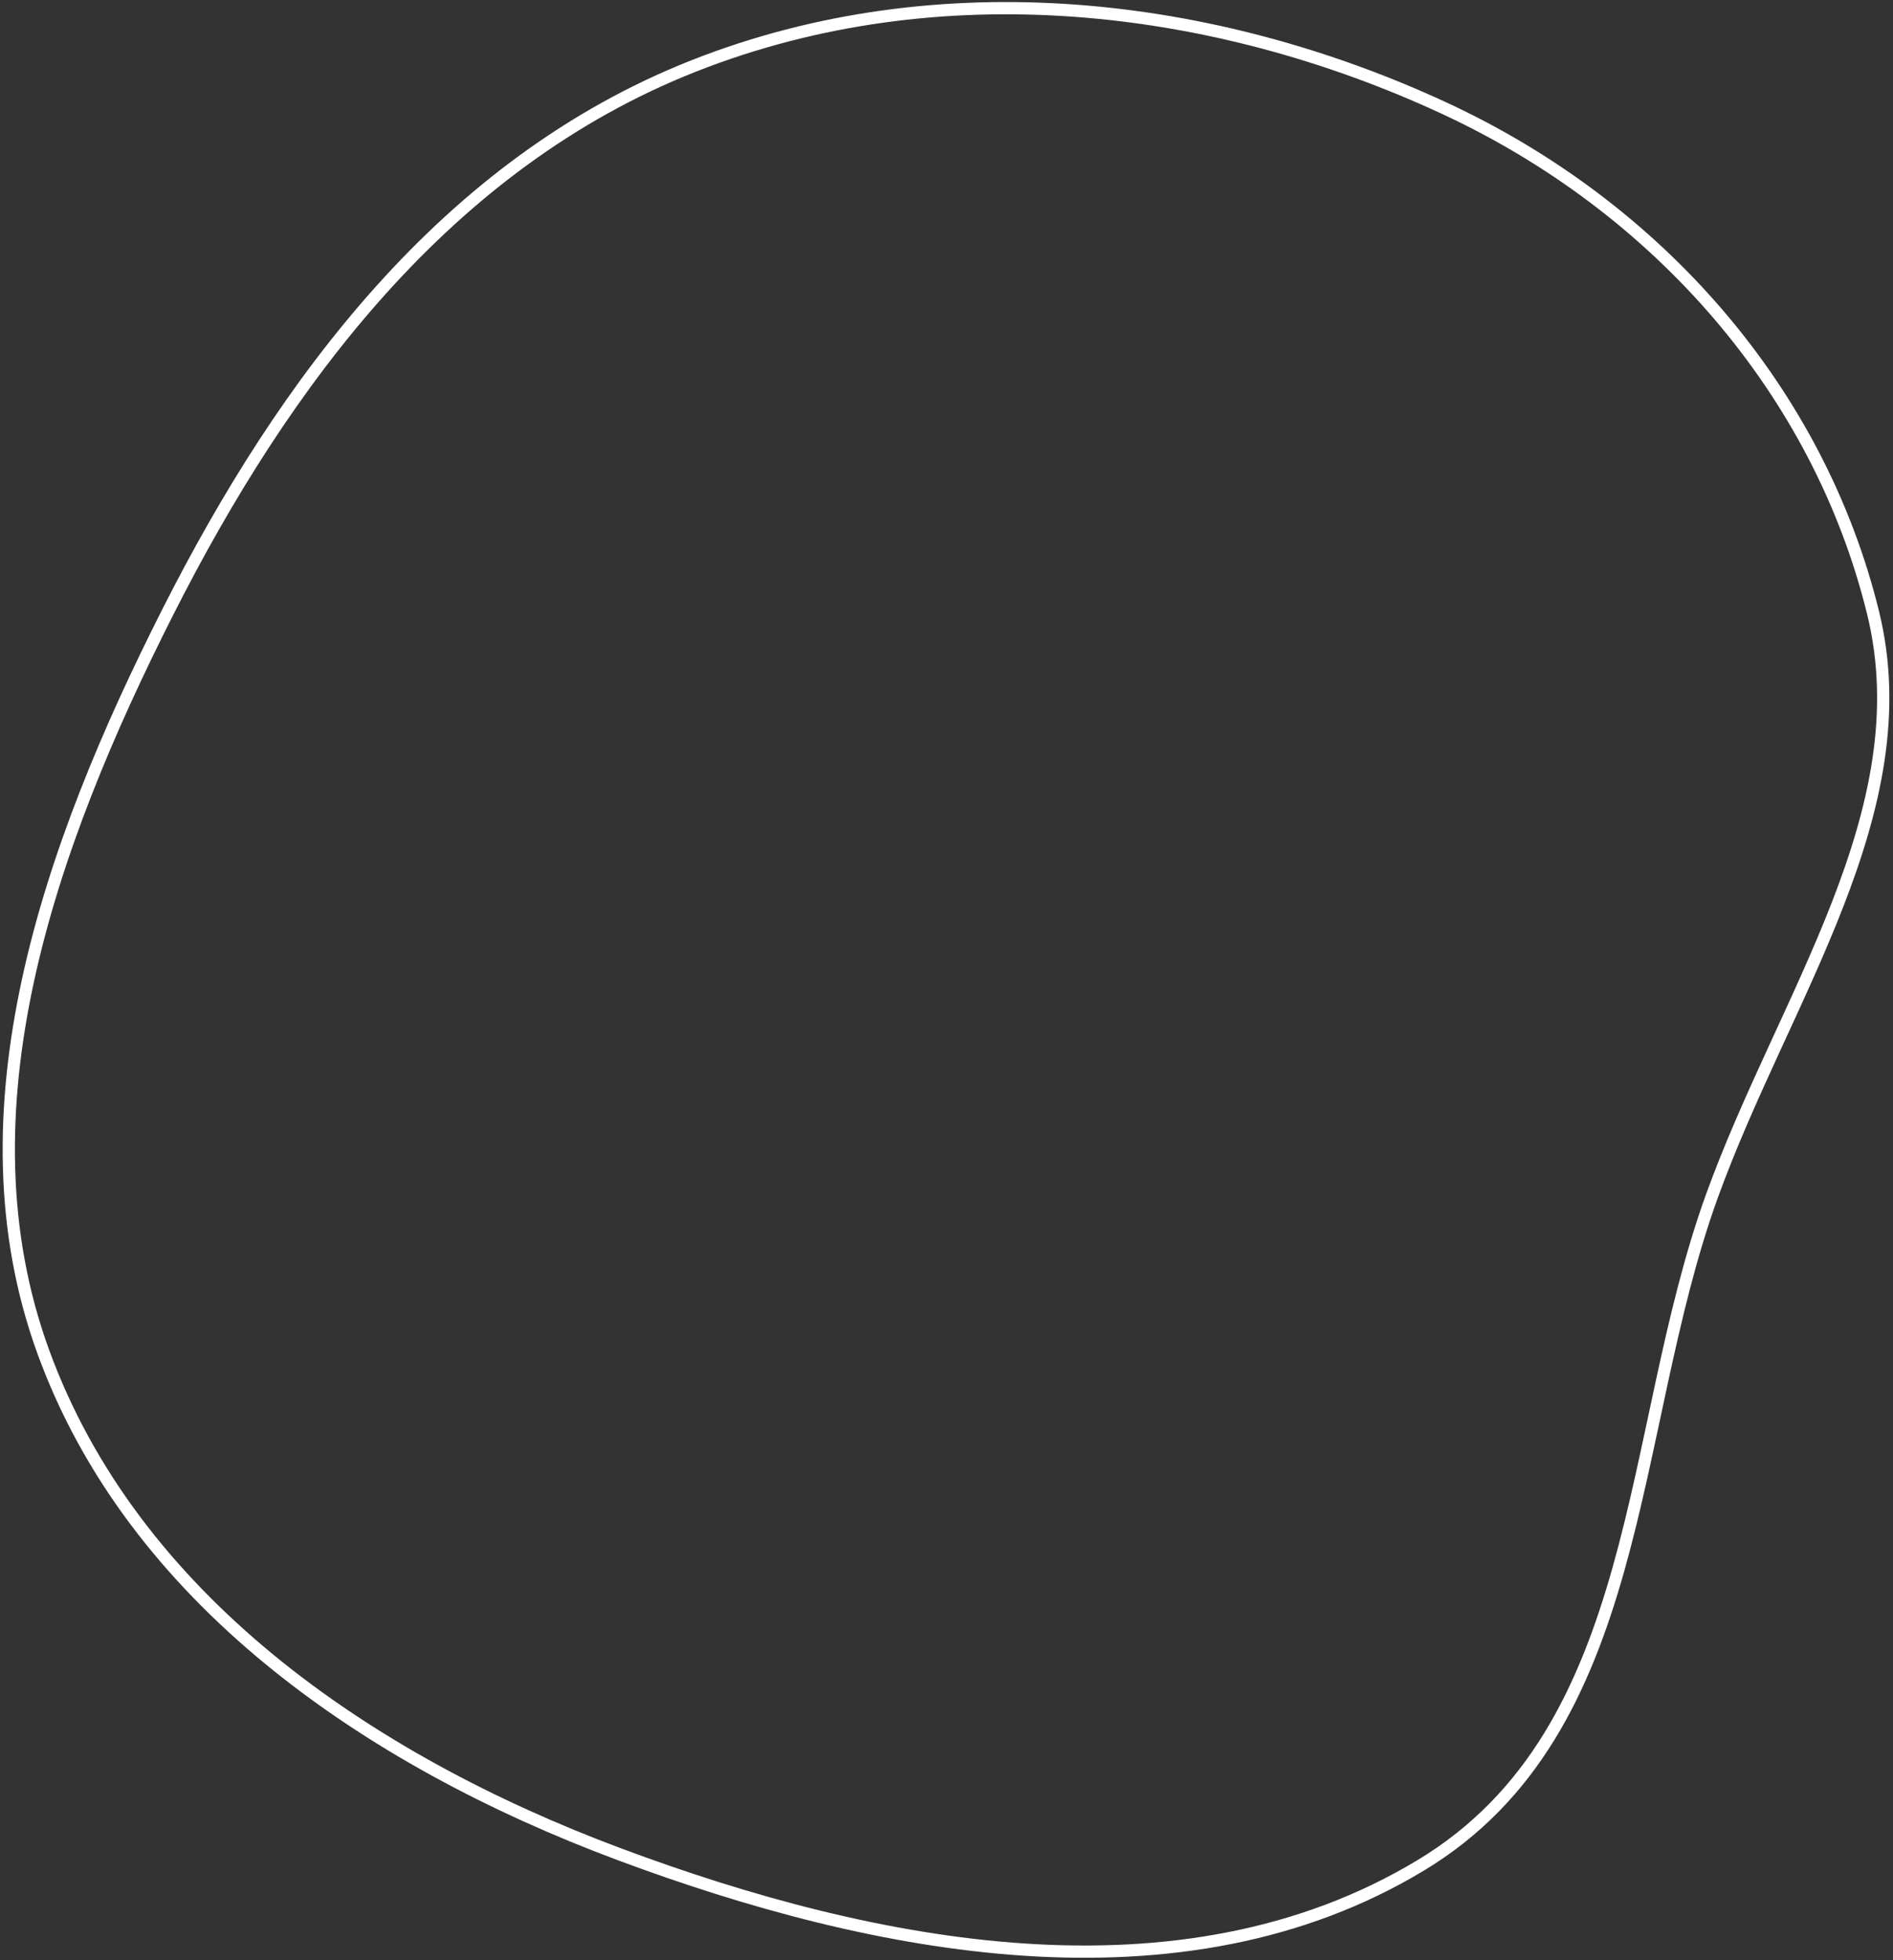 <?xml version="1.0" encoding="UTF-8"?> <svg xmlns="http://www.w3.org/2000/svg" width="309" height="320" viewBox="0 0 309 320" fill="none"><rect x="0" y="0" width="309" height="320" fill="#333333" stroke="none"/><path fill-rule="evenodd" clip-rule="evenodd" d="M7.044 220.644C-7.165 181.552 7.819 138.601 27.424 99.855C46.361 62.43 72.804 26.725 113.237 10.768C153.389 -5.078 198.232 0.269 235.726 17.65C270.675 33.85 296.845 63.843 305.738 100.004C313.709 132.418 291.126 162.906 279.422 195.327C265.476 233.958 268.623 282.418 231.895 304.556C192.686 328.189 142.576 318.214 101.174 302.764C59.543 287.227 21.609 260.718 7.044 220.644Z" stroke="white" stroke-width="2"></path></svg> 